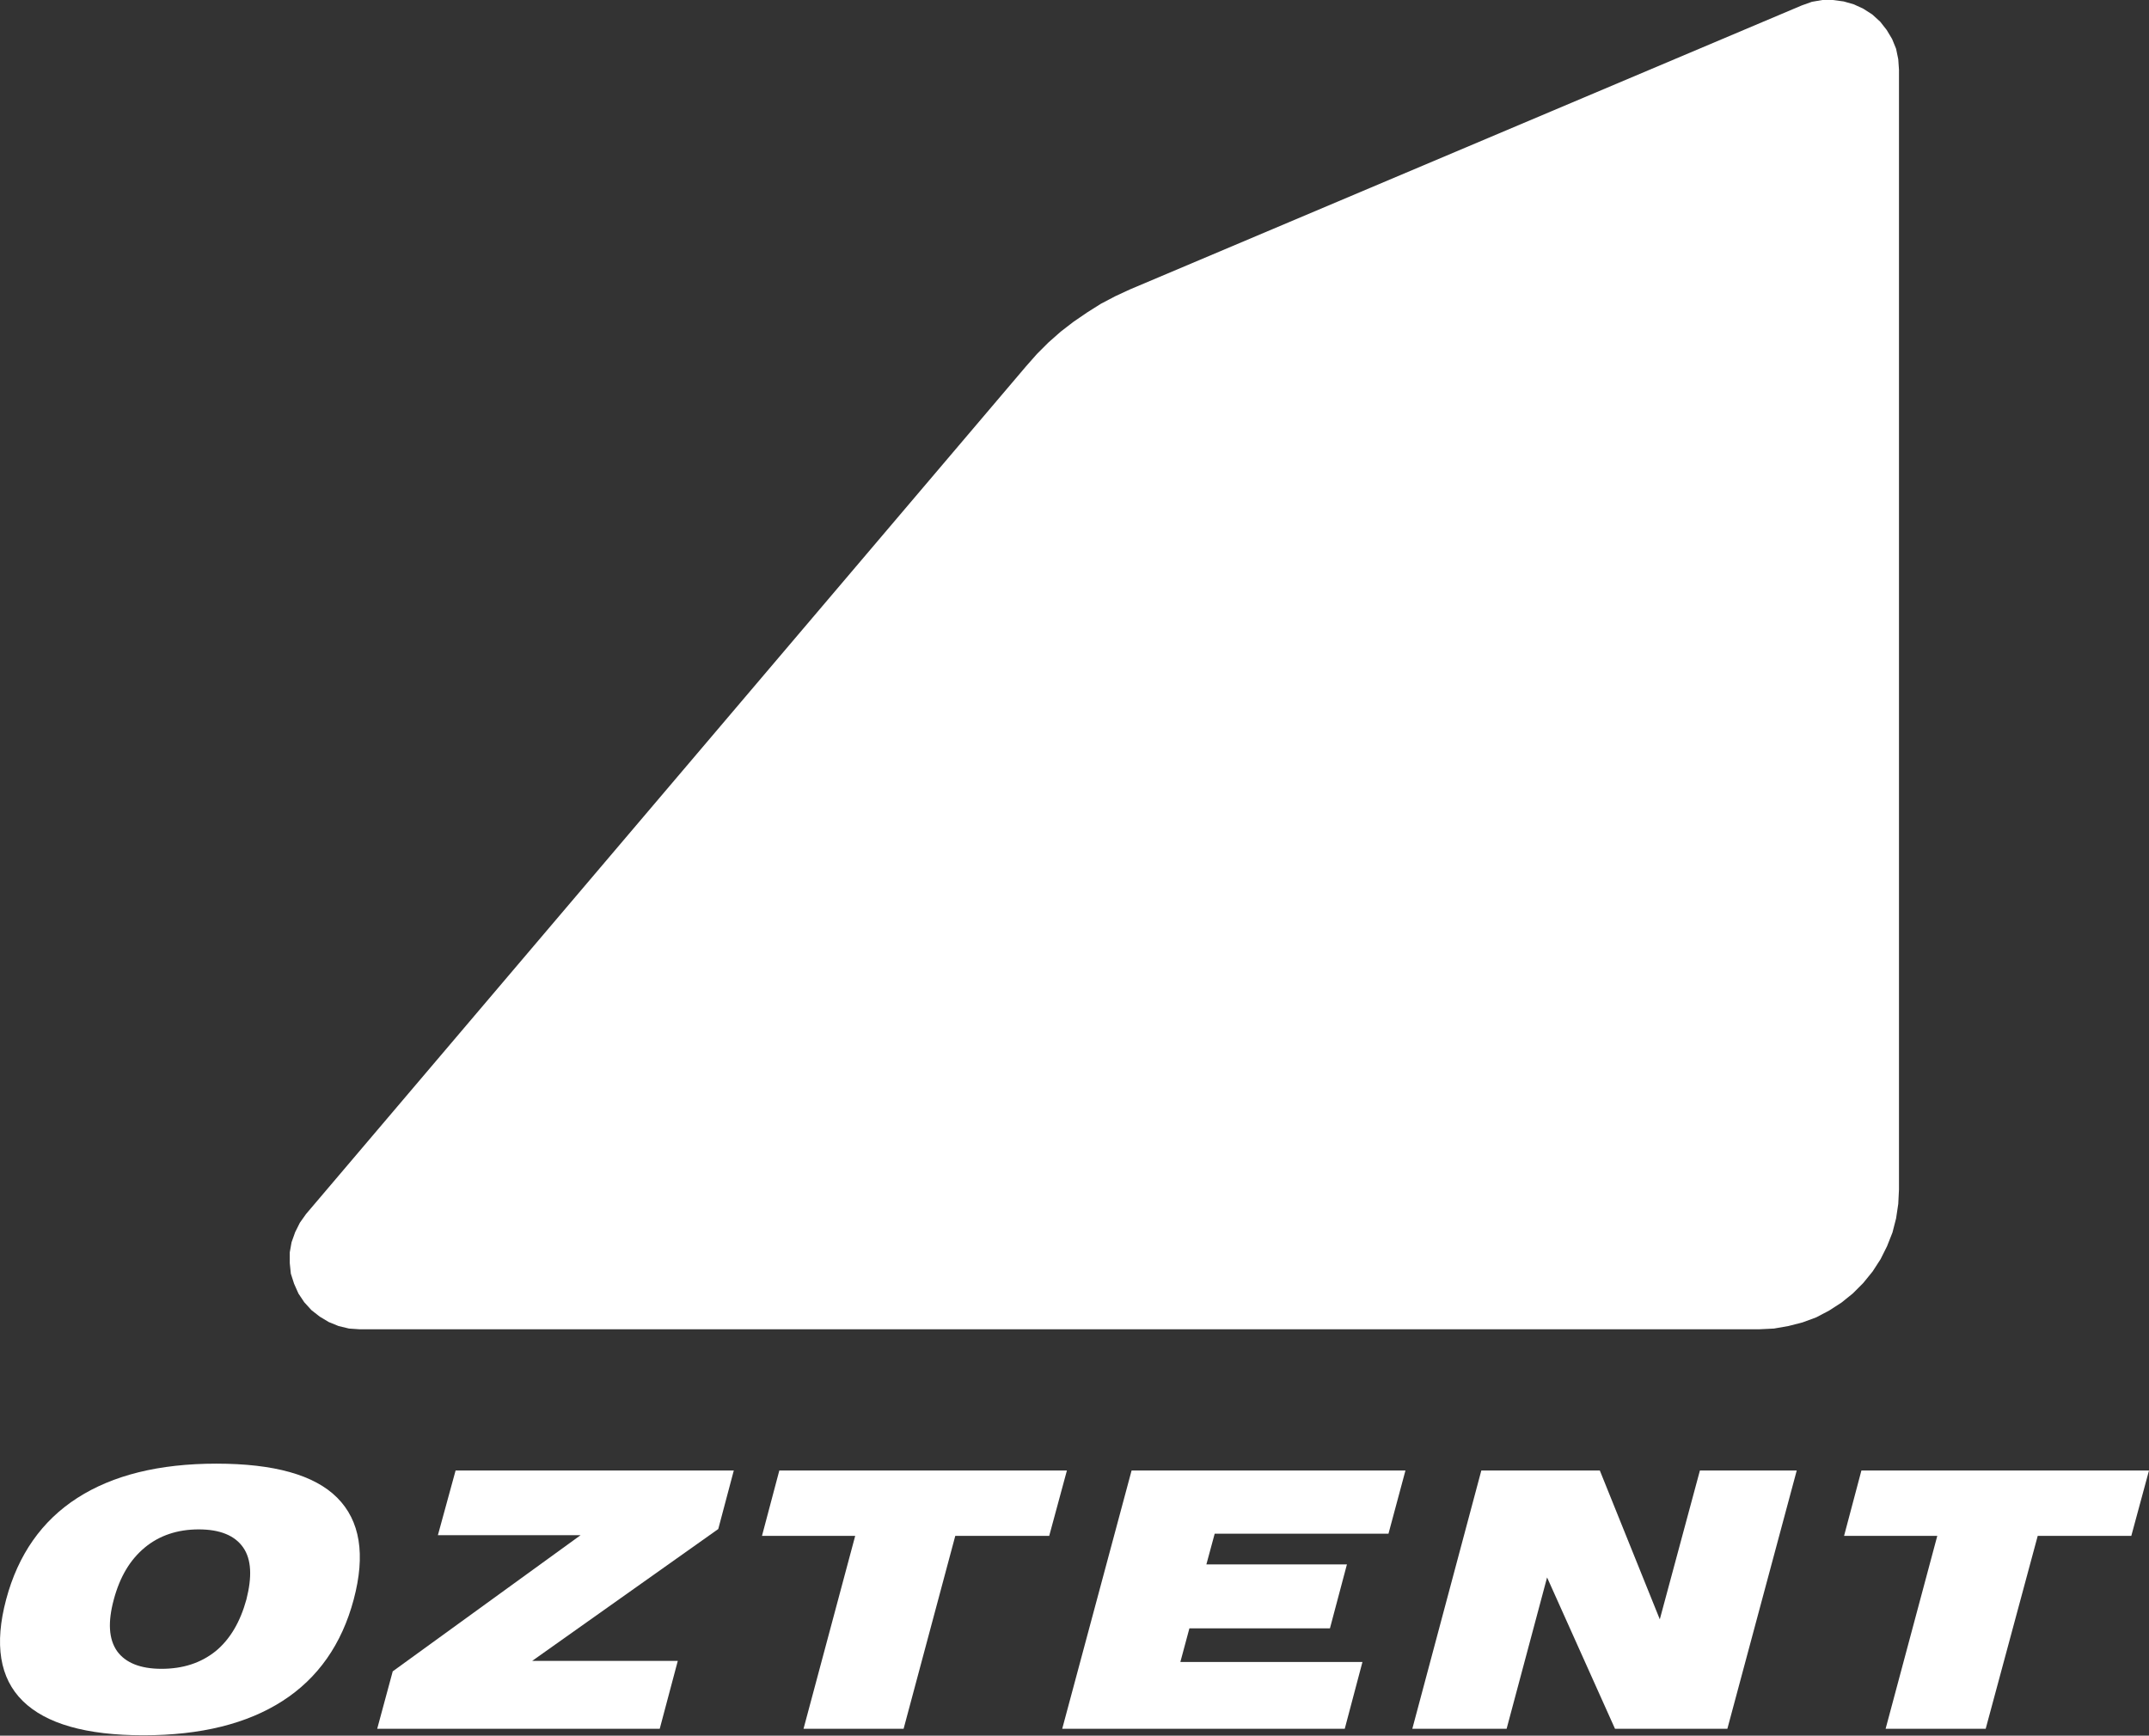 <?xml version="1.0" encoding="utf-8"?>
<!-- Generator: Adobe Illustrator 22.0.1, SVG Export Plug-In . SVG Version: 6.00 Build 0)  -->
<svg version="1.1" id="Layer_1" xmlns="http://www.w3.org/2000/svg" xmlns:xlink="http://www.w3.org/1999/xlink" x="0px" y="0px"
	 viewBox="0 0 594.8 480.5" style="enable-background:new 0 0 594.8 480.5;" xml:space="preserve">
<rect x="0" y="0" width="594.8" height="480.5" fill="#333333" stroke="none"/>
<style type="text/css">
	.st0{fill:#FFFFFF;}
</style>
<polygon class="st0" points="515.2,407.1 510.4,425.2 536.2,425.2 521.9,478.6 549.6,478.6 564,425.2 589.9,425.2 594.8,407.1 "/>
<polygon class="st0" points="507.3,0 504.4,0 501.5,0.5 498.7,1.5 312.8,80.1 308.7,82 304.7,84.1 300.9,86.5 297.1,89.1 
	293.6,91.8 290.2,94.8 287,98 284,101.4 84.7,336.1 83,338.5 81.7,341.1 80.7,343.9 80.2,346.7 80.2,349.7 80.5,352.6 81.4,355.4 
	82.6,358.1 84.2,360.5 86.2,362.7 88.5,364.5 91,366 93.7,367.1 96.6,367.8 99.5,368 486.9,368 491,367.8 495,367.1 498.9,366.1 
	502.7,364.7 506.3,362.8 509.7,360.6 512.8,358.1 515.7,355.2 518.3,352 520.5,348.6 522.3,345 523.8,341.2 524.8,337.3 
	525.4,333.3 525.6,329.3 525.6,19.3 525.4,16.4 524.8,13.5 523.7,10.8 522.2,8.3 520.4,6 518.2,4 515.7,2.4 513.1,1.2 510.3,0.4 "/>
<polygon class="st0" points="470.5,407.1 459.4,448.3 442.8,407.1 410,407.1 390.9,478.6 417,478.6 428.2,436.7 447,478.6 
	478.1,478.6 497.3,407.1 "/>
<polygon class="st0" points="313.2,407.1 294,478.6 372.2,478.6 377.1,460.1 326.7,460.1 329.2,450.8 368.1,450.8 372.8,433.1 
	333.9,433.1 336.2,424.6 384.3,424.6 389,407.1 "/>
<polygon class="st0" points="215.7,407.1 210.9,425.2 236.7,425.2 222.4,478.6 250.1,478.6 264.4,425.2 290.4,425.2 295.3,407.1 "/>
<polygon class="st0" points="126.1,407.1 121.2,425 160.7,425 108.7,462.7 104.4,478.6 182.6,478.6 187.6,459.8 147.3,459.8 
	198.8,423.3 203.1,407.1 "/>
<g>
	<path class="st0" d="M59.9,405.2c-15.9,0-28.7,3.2-38.5,9.5C11.6,421,5,430.4,1.7,442.8c-3.3,12.4-1.8,21.8,4.6,28.1
		c6.4,6.3,17.5,9.5,33.4,9.5c15.9,0,28.7-3.2,38.5-9.5c9.8-6.3,16.4-15.7,19.7-28.1c3.3-12.4,1.8-21.8-4.6-28.2
		C87,408.3,75.8,405.2,59.9,405.2 M44.7,462c-5.9,0-10-1.7-12.3-4.9c-2.3-3.3-2.6-8-0.9-14.3c1.7-6.3,4.5-11,8.6-14.4
		c4-3.3,9-5,14.9-5c5.9,0,10,1.7,12.3,5c2.3,3.3,2.5,8.1,0.9,14.4c-1.7,6.2-4.5,11-8.5,14.3C55.6,460.4,50.6,462,44.7,462"/>
</g>
</svg>
